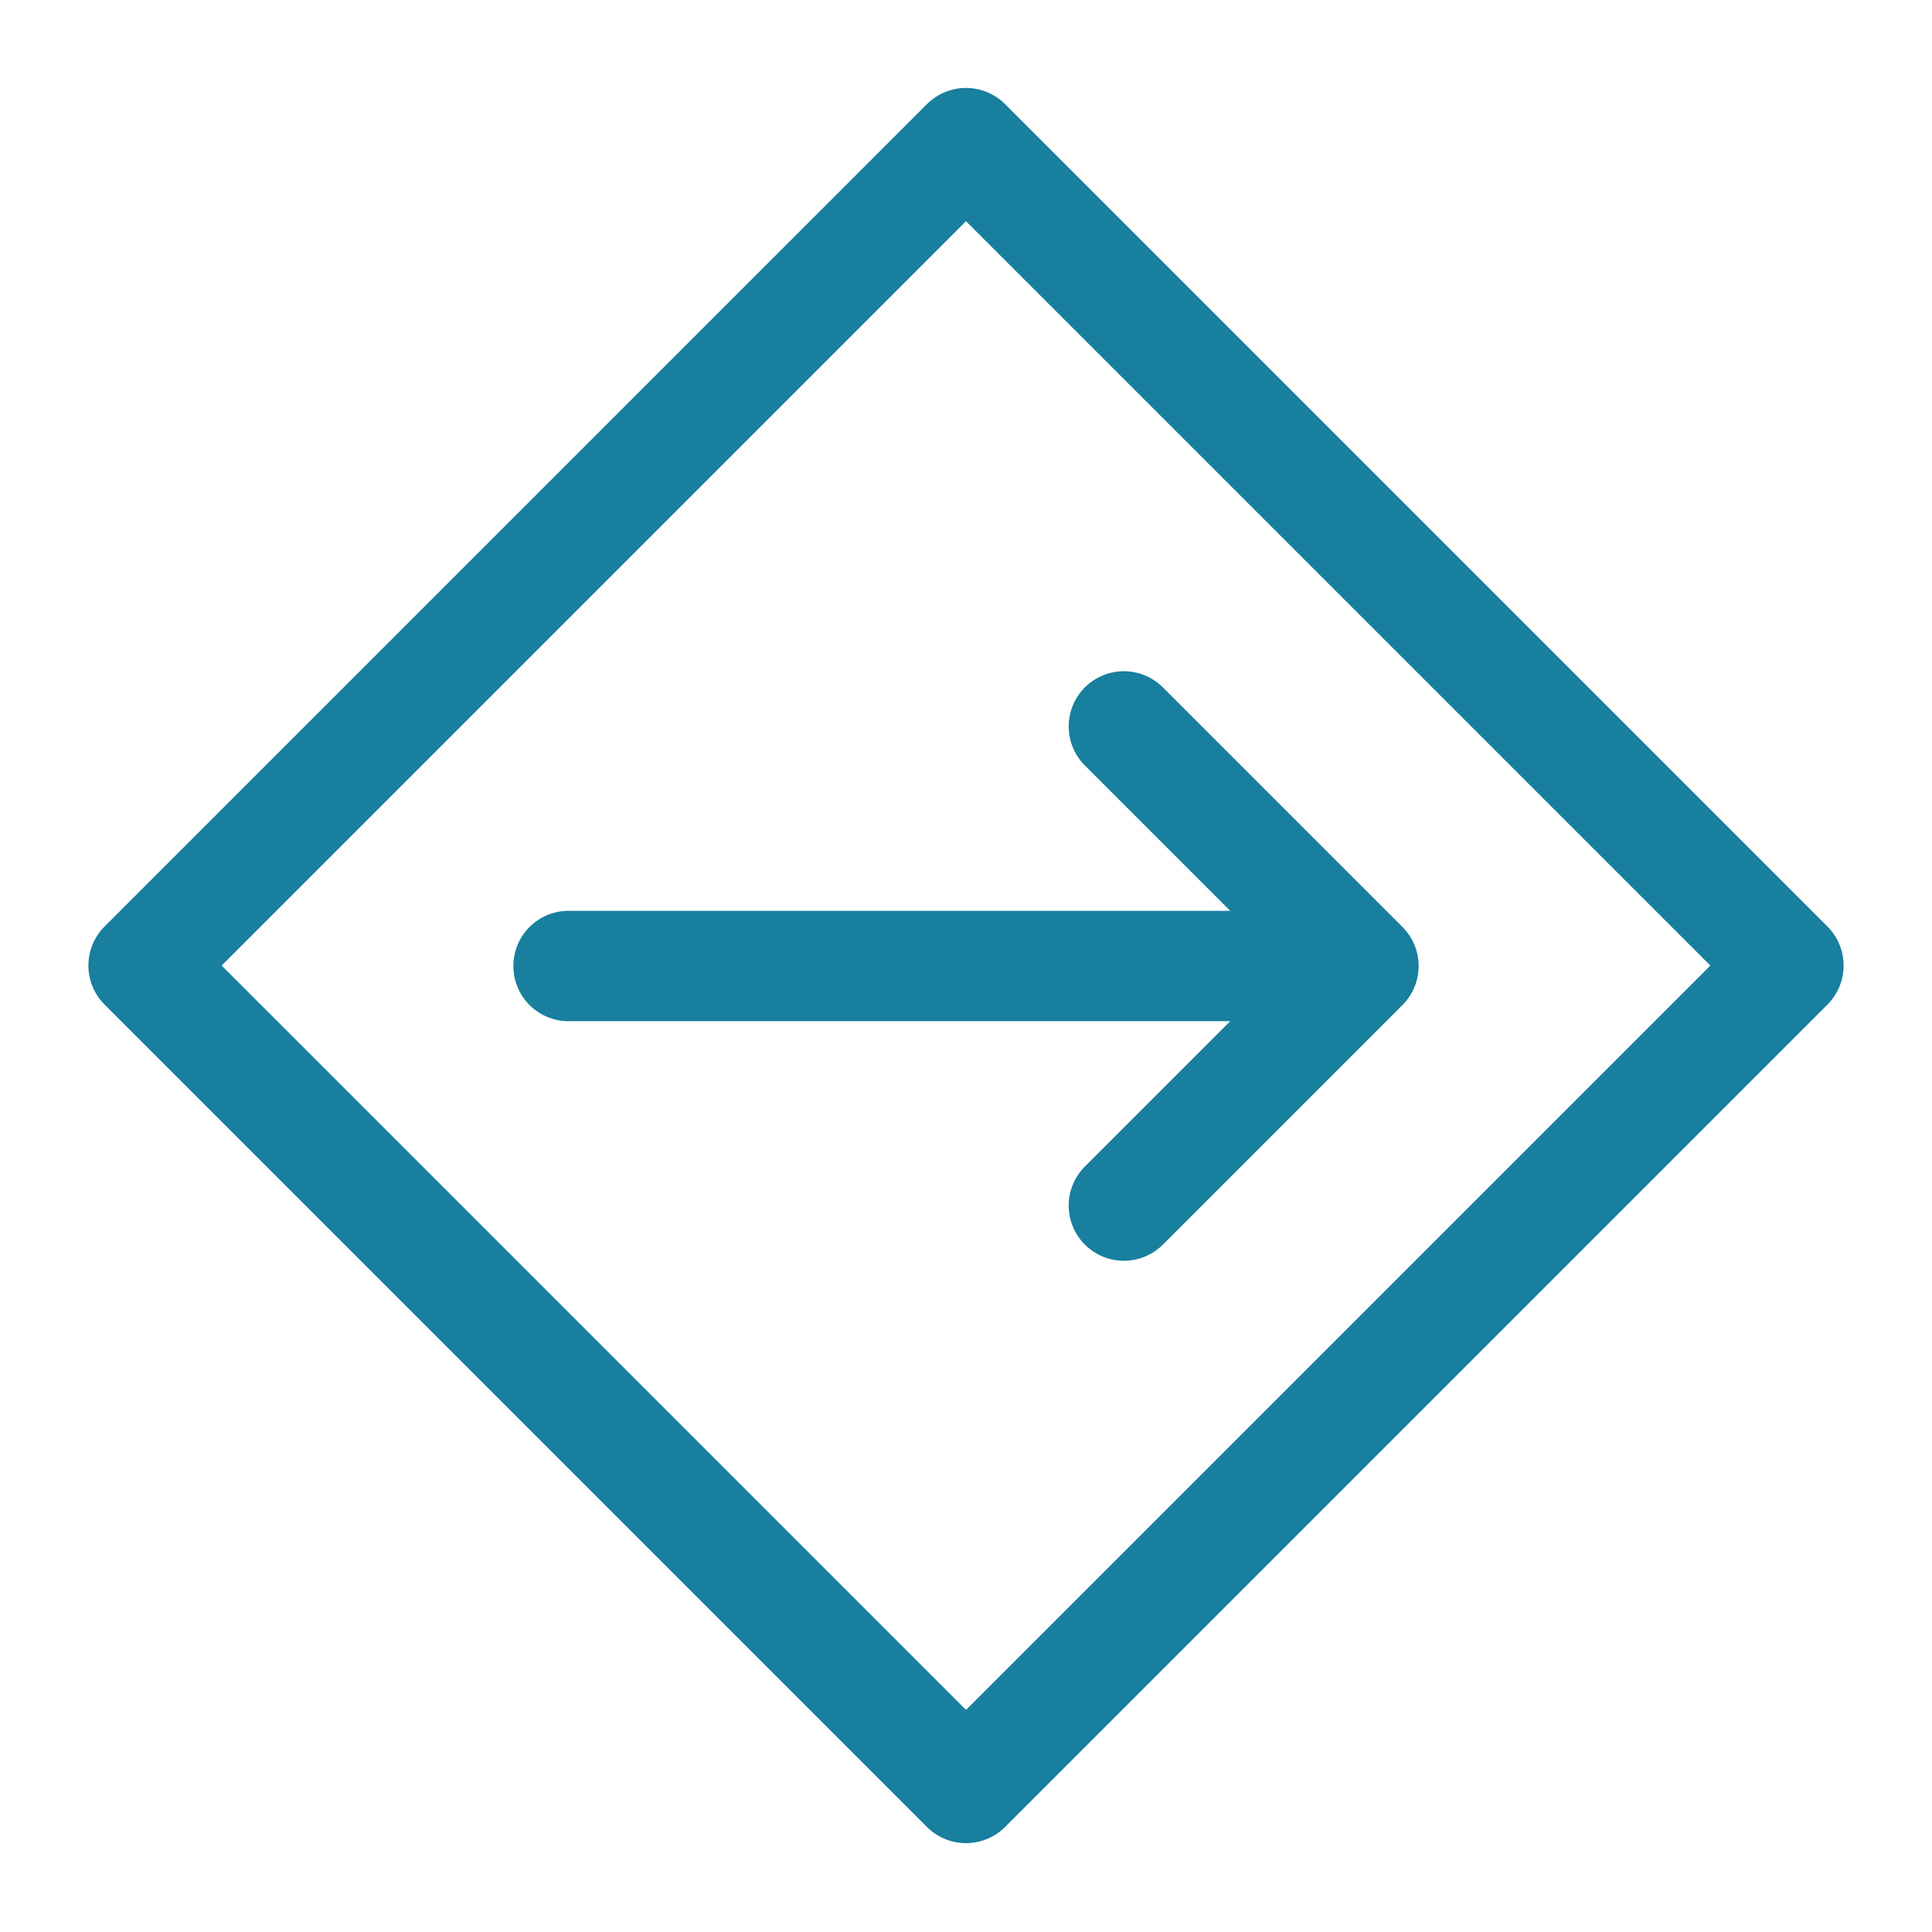 <?xml version="1.0" encoding="UTF-8"?><svg id="ICONS" xmlns="http://www.w3.org/2000/svg" viewBox="0 0 35 35"><defs><style>.cls-1{fill:none;stroke:#187f9e;stroke-linecap:round;stroke-linejoin:round;stroke-width:2px;}</style></defs><line class="cls-1" x1="10.3" y1="17.5" x2="24.29" y2="17.5"/><polyline class="cls-1" points="20.36 13.16 24.7 17.5 20.36 21.84"/><rect class="cls-1" x="6.96" y="6.96" width="21.07" height="21.07" transform="translate(17.5 -7.25) rotate(45)"/></svg>